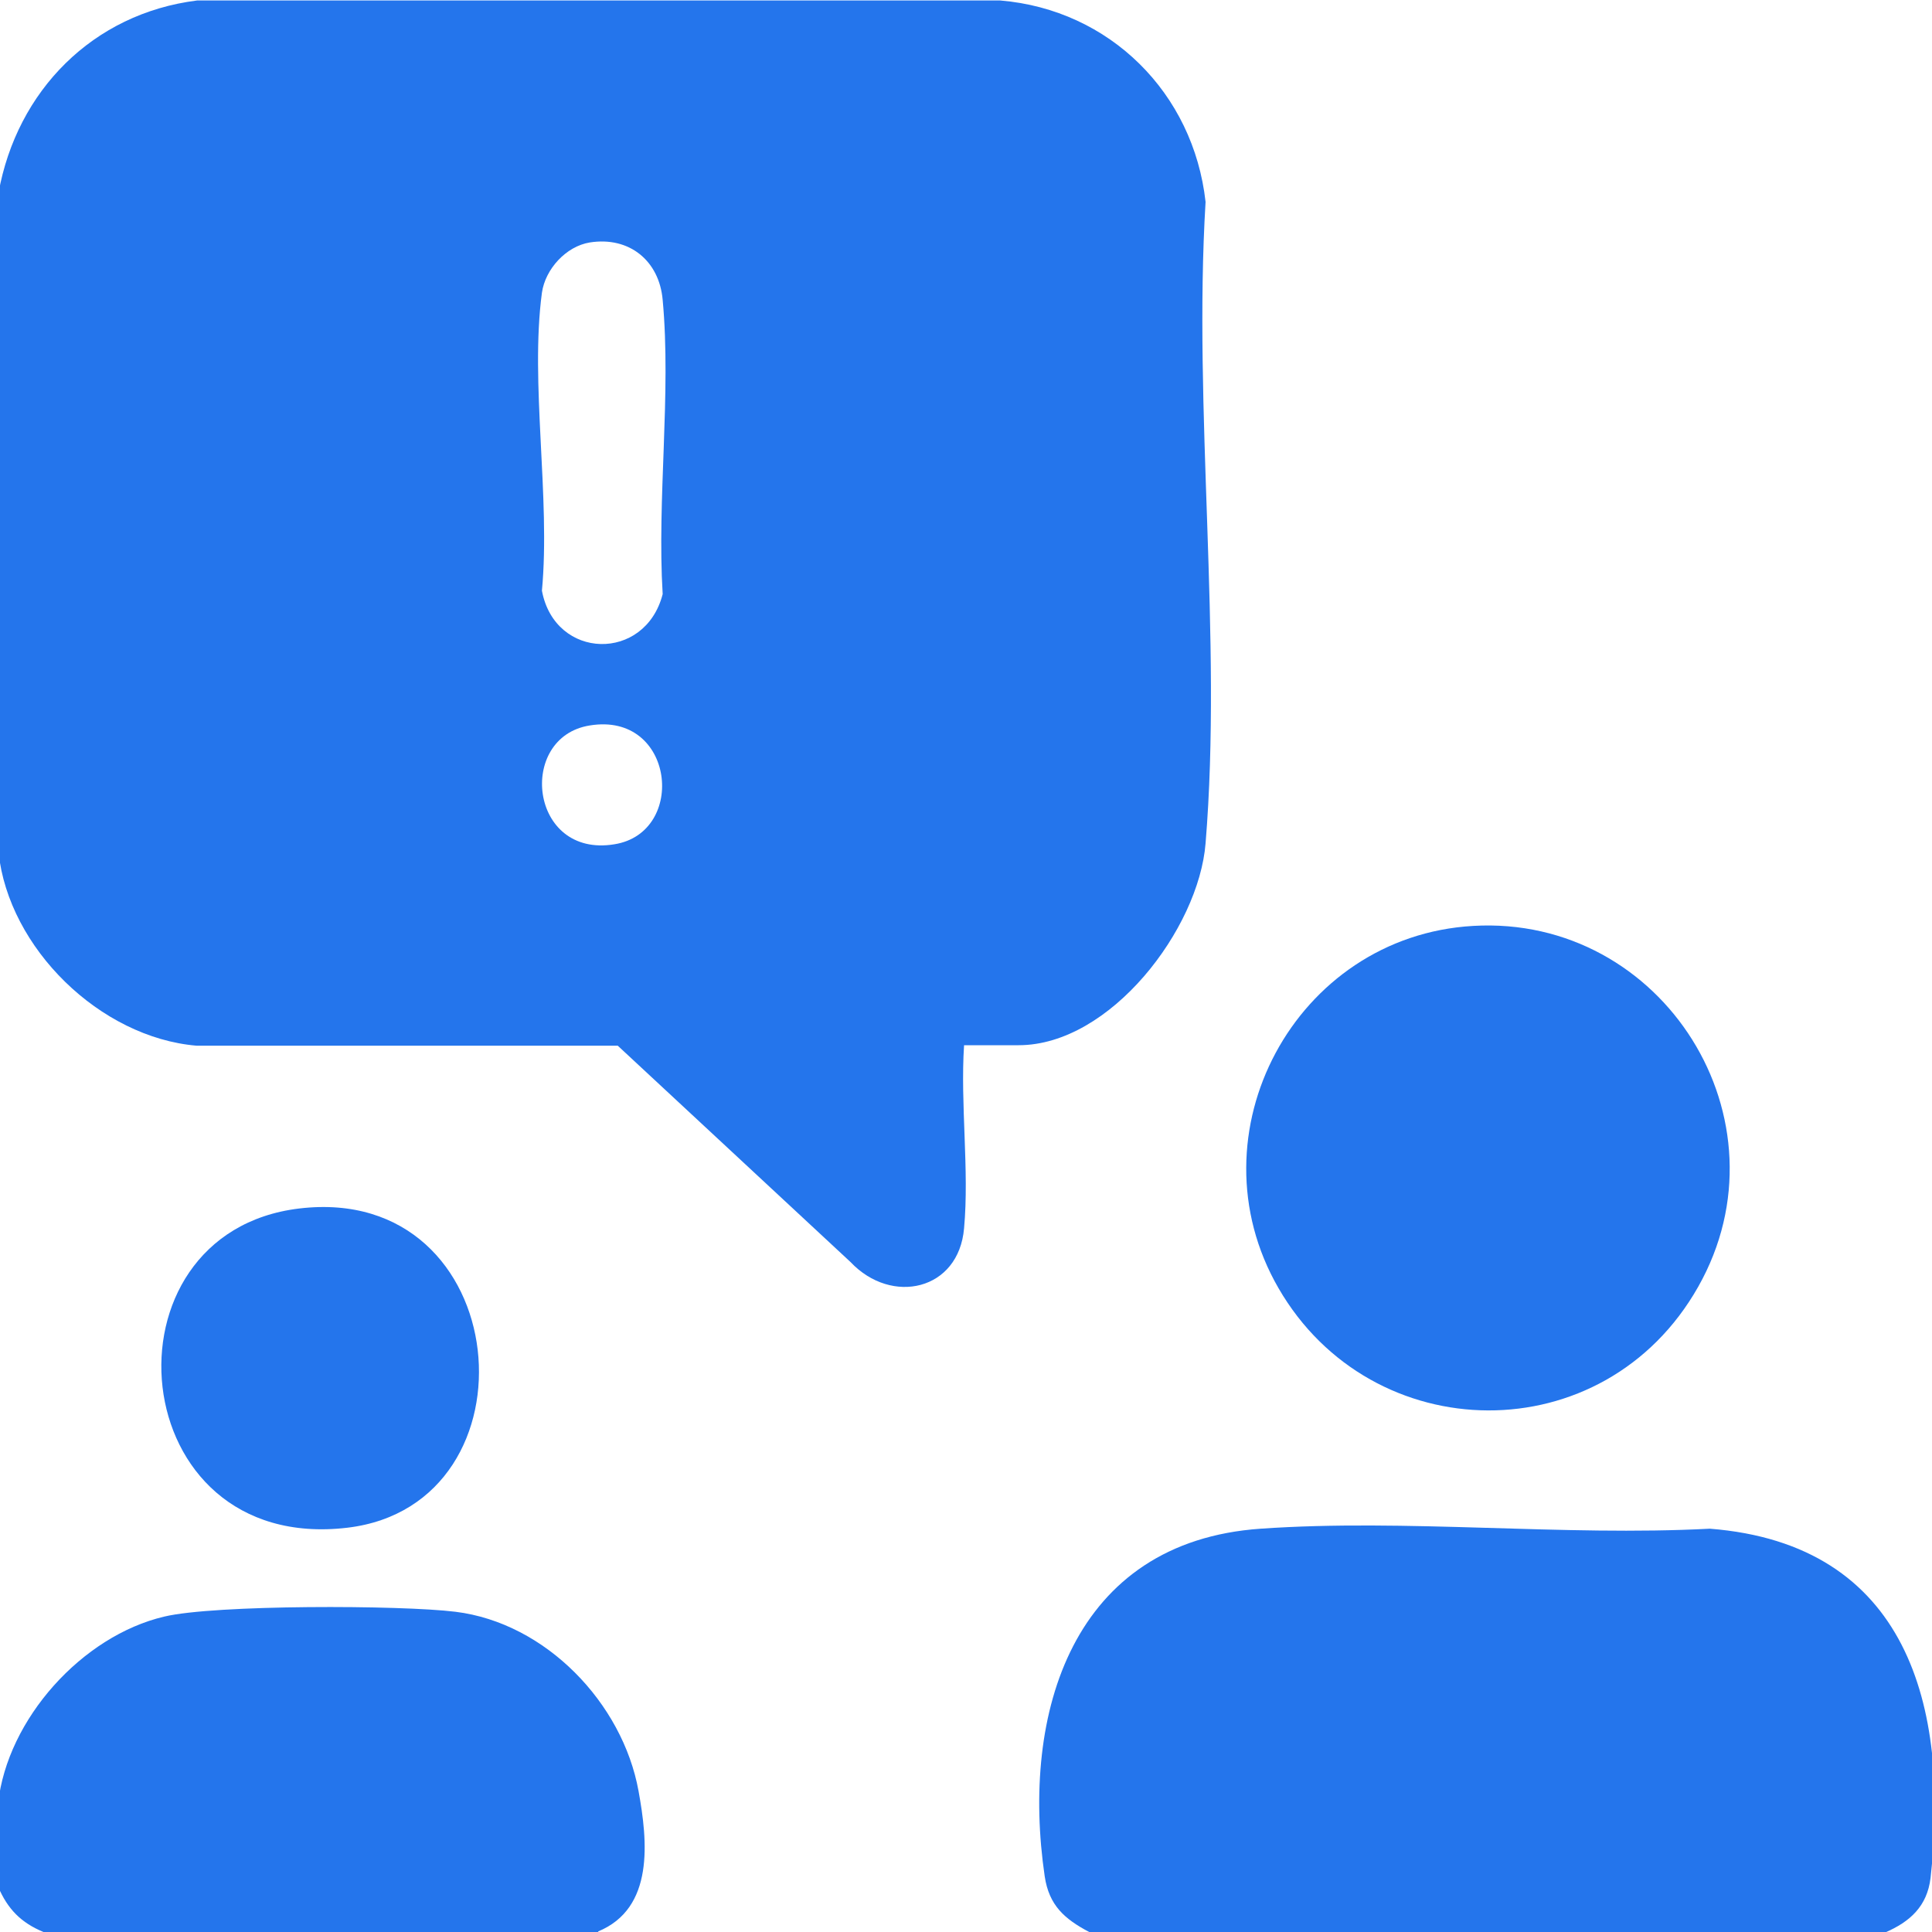 <?xml version="1.0" encoding="UTF-8"?>
<svg id="Layer_20" data-name="Layer 20" xmlns="http://www.w3.org/2000/svg" viewBox="0 0 40 40">
  <defs>
    <style>
      .cls-1 {
        fill: #2475ec;
      }
    </style>
  </defs>
  <path class="cls-1" d="M-.03,3.99C.35,1.88,1.92.28,4.08.01h16.63c2.27.19,4,1.92,4.25,4.17-.26,4.31.35,9.02,0,13.28-.14,1.77-1.97,4.18-3.87,4.18h-1.13c-.08,1.22.11,2.59,0,3.79-.11,1.29-1.5,1.6-2.35.7l-4.82-4.48H4.07c-2-.17-3.89-2.02-4.1-4V3.99ZM12.21,5.02c-.49.08-.92.55-.99,1.04-.25,1.86.18,4.25,0,6.17.27,1.44,2.14,1.48,2.5.07-.12-1.96.18-4.15,0-6.09-.07-.81-.69-1.32-1.51-1.19ZM12.21,15.02c-1.51.24-1.25,2.75.51,2.46,1.51-.24,1.25-2.75-.51-2.46Z"/>
  <path class="cls-1" d="M39.03,40h-16.48c-.51-.27-.83-.55-.92-1.15-.5-3.39.58-6.93,4.47-7.2,3.01-.21,6.26.16,9.3,0,4.09.32,4.97,3.67,4.57,7.23-.07.59-.43.91-.94,1.13Z"/>
  <path class="cls-1" d="M12.39,40H.9c-.46-.19-.74-.47-.94-.94.04-.55-.06-1.18,0-1.72.19-1.75,1.74-3.47,3.44-3.87,1.04-.25,4.9-.24,6.03-.1,1.87.23,3.46,1.89,3.79,3.71.19,1.04.33,2.43-.84,2.91Z"/>
  <path class="cls-1" d="M30.5,19.17c3.93-.23,6.61,4.02,4.66,7.47s-6.76,3.37-8.69.03c-1.85-3.2.35-7.29,4.03-7.5Z"/>
  <path class="cls-1" d="M6.2,25.02c4.47-.53,5.04,6.13.99,6.61-4.66.55-5.21-6.11-.99-6.61Z"/>
</svg>
